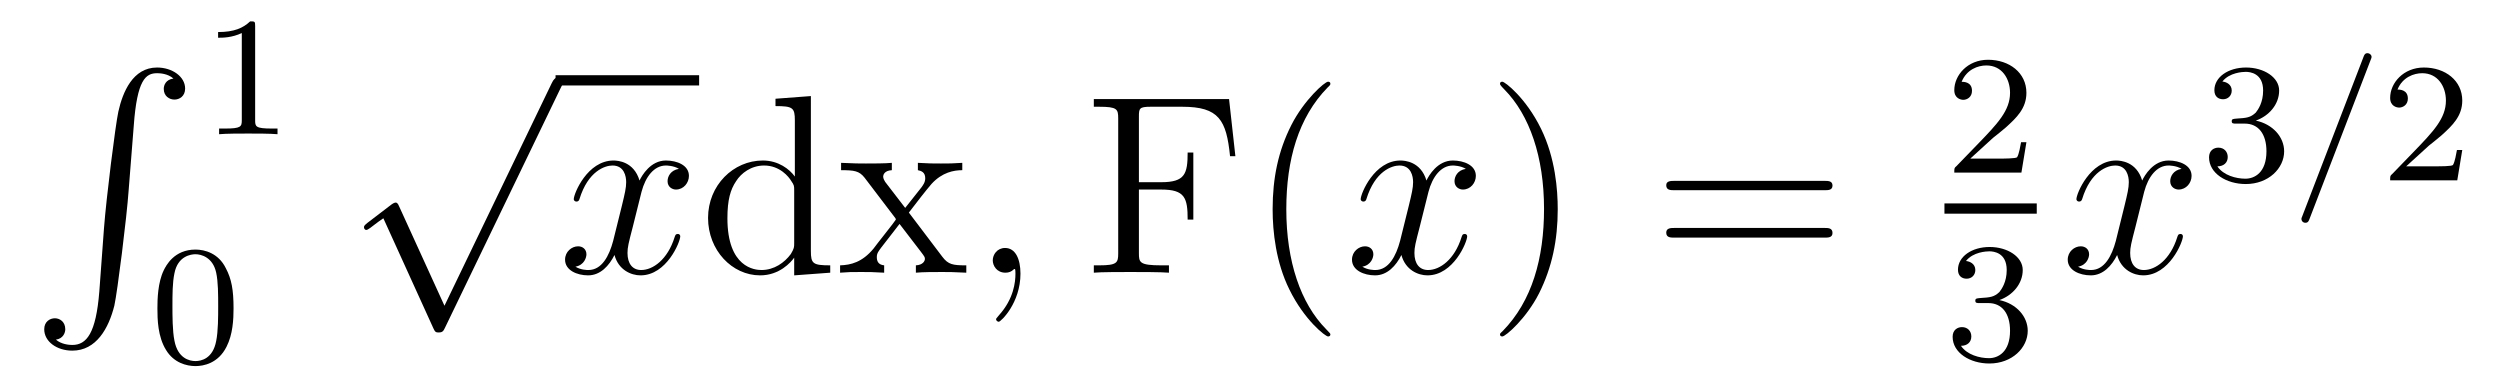 <?xml version='1.0'?>
<!-- This file was generated by dvisvgm 1.9.2 -->
<svg height='18pt' version='1.1' viewBox='0 -18 117 18' width='117pt' xmlns='http://www.w3.org/2000/svg' xmlns:xlink='http://www.w3.org/1999/xlink'>
<g id='page1'>
<g transform='matrix(1 0 0 1 -127 649)'>
<path d='M131.648 -653.355C131.492 -651.402 131.055 -650.856 130.383 -650.856C130.227 -650.856 129.867 -650.887 129.617 -651.105C129.961 -651.152 130.055 -651.434 130.055 -651.59C130.055 -651.949 129.789 -652.105 129.57 -652.105C129.336 -652.105 129.07 -651.949 129.07 -651.59C129.07 -651.012 129.664 -650.59 130.383 -650.59C131.508 -650.59 132.086 -651.637 132.352 -652.699C132.492 -653.324 132.93 -656.793 133.023 -658.121L133.258 -661.09C133.414 -663.277 133.82 -663.574 134.352 -663.574C134.477 -663.574 134.852 -663.559 135.117 -663.324C134.758 -663.277 134.664 -663.012 134.664 -662.84C134.664 -662.496 134.93 -662.34 135.164 -662.34S135.664 -662.496 135.664 -662.856C135.664 -663.418 135.055 -663.84 134.352 -663.84C133.211 -663.84 132.742 -662.684 132.539 -661.777C132.398 -661.121 131.977 -657.762 131.867 -656.324L131.648 -653.355ZM134.035 -663.84' fill-rule='evenodd'/>
<path d='M138.941 -665.781C138.941 -666 138.926 -666 138.707 -666C138.379 -665.688 137.957 -665.5 137.207 -665.5V-665.234C137.426 -665.234 137.848 -665.234 138.316 -665.453V-661.375C138.316 -661.078 138.285 -660.984 137.535 -660.984H137.254V-660.719C137.582 -660.75 138.254 -660.75 138.613 -660.75C138.973 -660.75 139.66 -660.75 139.988 -660.719V-660.984H139.723C138.957 -660.984 138.941 -661.078 138.941 -661.375V-665.781ZM140.641 -660.719' fill-rule='evenodd'/>
<path d='M137.93 -652.57C137.93 -653.43 137.836 -653.945 137.57 -654.445C137.227 -655.148 136.586 -655.32 136.148 -655.32C135.148 -655.32 134.773 -654.57 134.664 -654.352C134.383 -653.773 134.367 -652.992 134.367 -652.57C134.367 -652.055 134.383 -651.242 134.773 -650.617C135.133 -650.023 135.727 -649.867 136.148 -649.867C136.523 -649.867 137.211 -649.992 137.602 -650.773C137.898 -651.352 137.93 -652.055 137.93 -652.57ZM136.148 -650.102C135.867 -650.102 135.32 -650.227 135.164 -651.055C135.07 -651.508 135.07 -652.258 135.07 -652.664C135.07 -653.211 135.07 -653.773 135.164 -654.211C135.32 -655.023 135.945 -655.102 136.148 -655.102C136.414 -655.102 136.961 -654.961 137.117 -654.242C137.211 -653.805 137.211 -653.211 137.211 -652.664C137.211 -652.195 137.211 -651.492 137.117 -651.039C136.961 -650.211 136.414 -650.102 136.148 -650.102ZM138.238 -650.039' fill-rule='evenodd'/>
<path d='M147.801 -652.691L145.691 -657.316C145.613 -657.519 145.551 -657.519 145.52 -657.519C145.504 -657.519 145.441 -657.519 145.316 -657.426L144.191 -656.566C144.035 -656.441 144.035 -656.41 144.035 -656.363S144.066 -656.238 144.144 -656.238C144.223 -656.238 144.426 -656.41 144.551 -656.504C144.629 -656.566 144.801 -656.691 144.941 -656.785L147.285 -651.629C147.363 -651.441 147.426 -651.441 147.535 -651.441C147.707 -651.441 147.754 -651.504 147.832 -651.676L153.238 -662.879C153.332 -663.051 153.332 -663.098 153.332 -663.113C153.332 -663.238 153.238 -663.363 153.098 -663.363C152.988 -663.363 152.91 -663.301 152.816 -663.098L147.801 -652.691ZM153.117 -662.879' fill-rule='evenodd'/>
<path d='M153 -663H159.719V-663.48H153'/>
<path d='M158.773 -659.098C158.383 -659.035 158.242 -658.738 158.242 -658.52C158.242 -658.238 158.477 -658.129 158.633 -658.129C158.992 -658.129 159.242 -658.441 159.242 -658.77C159.242 -659.27 158.68 -659.488 158.164 -659.488C157.445 -659.488 157.039 -658.785 156.93 -658.551C156.664 -659.441 155.914 -659.488 155.711 -659.488C154.492 -659.488 153.852 -657.941 153.852 -657.676C153.852 -657.629 153.898 -657.566 153.977 -657.566C154.07 -657.566 154.102 -657.629 154.117 -657.676C154.523 -659.004 155.32 -659.254 155.664 -659.254C156.211 -659.254 156.305 -658.754 156.305 -658.473C156.305 -658.207 156.242 -657.941 156.102 -657.363L155.695 -655.723C155.508 -655.02 155.164 -654.363 154.539 -654.363C154.477 -654.363 154.18 -654.363 153.93 -654.519C154.352 -654.598 154.445 -654.957 154.445 -655.098C154.445 -655.332 154.273 -655.473 154.055 -655.473C153.758 -655.473 153.445 -655.223 153.445 -654.848C153.445 -654.348 154.008 -654.113 154.523 -654.113C155.102 -654.113 155.508 -654.566 155.758 -655.066C155.945 -654.363 156.539 -654.113 156.977 -654.113C158.195 -654.113 158.836 -655.676 158.836 -655.941C158.836 -656.004 158.789 -656.051 158.727 -656.051C158.617 -656.051 158.602 -655.988 158.57 -655.895C158.242 -654.848 157.555 -654.363 157.008 -654.363C156.602 -654.363 156.367 -654.66 156.367 -655.16C156.367 -655.426 156.414 -655.613 156.617 -656.394L157.023 -658.02C157.211 -658.738 157.617 -659.254 158.164 -659.254C158.18 -659.254 158.523 -659.254 158.773 -659.098ZM159.715 -654.238' fill-rule='evenodd'/>
<path d='M163.293 -662.379V-662.035C164.106 -662.035 164.199 -661.957 164.199 -661.363V-658.738C163.949 -659.082 163.434 -659.488 162.699 -659.488C161.324 -659.488 160.137 -658.332 160.137 -656.801C160.137 -655.285 161.262 -654.113 162.574 -654.113C163.48 -654.113 164.012 -654.723 164.168 -654.941V-654.113L165.855 -654.238V-654.582C165.043 -654.582 164.949 -654.66 164.949 -655.254V-662.504L163.293 -662.379ZM164.168 -655.629C164.168 -655.426 164.168 -655.379 164.012 -655.113C163.715 -654.707 163.23 -654.363 162.637 -654.363C162.324 -654.363 161.043 -654.473 161.043 -656.785C161.043 -657.645 161.184 -658.129 161.449 -658.52C161.684 -658.895 162.152 -659.254 162.762 -659.254C163.496 -659.254 163.918 -658.723 164.027 -658.535C164.168 -658.332 164.168 -658.301 164.168 -658.082V-655.629ZM169.535 -657.051C169.879 -657.504 170.379 -658.145 170.598 -658.395C171.098 -658.941 171.645 -659.035 172.035 -659.035V-659.379C171.519 -659.348 171.488 -659.348 171.035 -659.348S170.551 -659.348 169.957 -659.379V-659.035C170.113 -659.004 170.301 -658.941 170.301 -658.66C170.301 -658.457 170.191 -658.332 170.129 -658.238L169.363 -657.27L168.426 -658.488C168.395 -658.535 168.332 -658.644 168.332 -658.738C168.332 -658.801 168.379 -659.019 168.738 -659.035V-659.379C168.441 -659.348 167.832 -659.348 167.52 -659.348C167.129 -659.348 167.098 -659.348 166.363 -659.379V-659.035C166.973 -659.035 167.207 -659.004 167.457 -658.691L168.848 -656.863C168.879 -656.832 168.926 -656.769 168.926 -656.723C168.926 -656.691 167.988 -655.52 167.879 -655.363C167.348 -654.723 166.816 -654.598 166.316 -654.582V-654.238C166.77 -654.27 166.785 -654.27 167.301 -654.27C167.754 -654.27 167.769 -654.27 168.379 -654.238V-654.582C168.082 -654.613 168.035 -654.801 168.035 -654.973C168.035 -655.16 168.129 -655.254 168.238 -655.41C168.426 -655.66 168.816 -656.145 169.098 -656.52L170.082 -655.238C170.285 -654.973 170.285 -654.957 170.285 -654.879C170.285 -654.785 170.191 -654.598 169.863 -654.582V-654.238C170.176 -654.27 170.754 -654.27 171.098 -654.27C171.488 -654.27 171.504 -654.27 172.223 -654.238V-654.582C171.598 -654.582 171.379 -654.613 171.098 -654.988L169.535 -657.051ZM172.309 -654.238' fill-rule='evenodd'/>
<path d='M174.758 -654.191C174.758 -654.879 174.523 -655.395 174.039 -655.395C173.664 -655.395 173.461 -655.082 173.461 -654.816C173.461 -654.566 173.648 -654.238 174.055 -654.238C174.211 -654.238 174.336 -654.285 174.445 -654.395C174.461 -654.41 174.477 -654.41 174.492 -654.41C174.523 -654.41 174.523 -654.254 174.523 -654.191C174.523 -653.801 174.445 -653.019 173.758 -652.254C173.617 -652.098 173.617 -652.082 173.617 -652.051C173.617 -652.004 173.68 -651.941 173.742 -651.941C173.836 -651.941 174.758 -652.816 174.758 -654.191ZM175.668 -654.238' fill-rule='evenodd'/>
<path d='M184.52 -662.363H178.191V-662.004H178.441C179.285 -662.004 179.332 -661.895 179.332 -661.457V-655.145C179.332 -654.707 179.285 -654.582 178.441 -654.582H178.191V-654.238C178.488 -654.27 179.535 -654.27 179.895 -654.27C180.316 -654.27 181.363 -654.27 181.707 -654.238V-654.582H181.348C180.316 -654.582 180.301 -654.723 180.301 -655.16V-658.129H181.348C182.457 -658.129 182.582 -657.738 182.582 -656.723H182.848V-659.863H182.582C182.582 -658.863 182.457 -658.473 181.348 -658.473H180.301V-661.535C180.301 -661.926 180.316 -662.004 180.848 -662.004H182.332C184.051 -662.004 184.395 -661.379 184.566 -659.691H184.816L184.52 -662.363ZM189.262 -651.348C189.262 -651.379 189.262 -651.395 189.059 -651.598C187.871 -652.801 187.199 -654.77 187.199 -657.207C187.199 -659.52 187.762 -661.504 189.137 -662.91C189.262 -663.02 189.262 -663.051 189.262 -663.082C189.262 -663.16 189.199 -663.176 189.152 -663.176C188.996 -663.176 188.027 -662.316 187.434 -661.145C186.824 -659.941 186.559 -658.676 186.559 -657.207C186.559 -656.145 186.715 -654.723 187.34 -653.457C188.043 -652.02 189.027 -651.254 189.152 -651.254C189.199 -651.254 189.262 -651.27 189.262 -651.348ZM189.945 -654.238' fill-rule='evenodd'/>
<path d='M195.601 -659.098C195.211 -659.035 195.071 -658.738 195.071 -658.52C195.071 -658.238 195.305 -658.129 195.461 -658.129C195.821 -658.129 196.07 -658.441 196.07 -658.77C196.07 -659.27 195.508 -659.488 194.992 -659.488C194.274 -659.488 193.867 -658.785 193.758 -658.551C193.492 -659.441 192.742 -659.488 192.539 -659.488C191.32 -659.488 190.68 -657.941 190.68 -657.676C190.68 -657.629 190.727 -657.566 190.805 -657.566C190.898 -657.566 190.93 -657.629 190.945 -657.676C191.352 -659.004 192.149 -659.254 192.492 -659.254C193.039 -659.254 193.133 -658.754 193.133 -658.473C193.133 -658.207 193.07 -657.941 192.93 -657.363L192.523 -655.723C192.336 -655.02 191.992 -654.363 191.367 -654.363C191.305 -654.363 191.008 -654.363 190.758 -654.519C191.18 -654.598 191.273 -654.957 191.273 -655.098C191.273 -655.332 191.102 -655.473 190.883 -655.473C190.586 -655.473 190.273 -655.223 190.273 -654.848C190.273 -654.348 190.836 -654.113 191.352 -654.113C191.93 -654.113 192.336 -654.566 192.586 -655.066C192.774 -654.363 193.367 -654.113 193.805 -654.113C195.024 -654.113 195.664 -655.676 195.664 -655.941C195.664 -656.004 195.617 -656.051 195.554 -656.051C195.445 -656.051 195.43 -655.988 195.398 -655.895C195.071 -654.848 194.383 -654.363 193.836 -654.363C193.429 -654.363 193.195 -654.66 193.195 -655.16C193.195 -655.426 193.242 -655.613 193.445 -656.394L193.852 -658.02C194.039 -658.738 194.446 -659.254 194.992 -659.254C195.008 -659.254 195.352 -659.254 195.601 -659.098ZM196.543 -654.238' fill-rule='evenodd'/>
<path d='M199.902 -657.207C199.902 -658.113 199.793 -659.598 199.121 -660.973C198.418 -662.41 197.434 -663.176 197.309 -663.176C197.262 -663.176 197.2 -663.16 197.2 -663.082C197.2 -663.051 197.2 -663.02 197.402 -662.816C198.59 -661.613 199.261 -659.645 199.261 -657.223C199.261 -654.91 198.7 -652.91 197.324 -651.504C197.2 -651.395 197.2 -651.379 197.2 -651.348C197.2 -651.27 197.262 -651.254 197.309 -651.254C197.465 -651.254 198.433 -652.098 199.027 -653.27C199.637 -654.488 199.902 -655.77 199.902 -657.207ZM201.102 -654.238' fill-rule='evenodd'/>
<path d='M212.387 -658.098C212.558 -658.098 212.761 -658.098 212.761 -658.316C212.761 -658.535 212.558 -658.535 212.387 -658.535H205.372C205.199 -658.535 204.98 -658.535 204.98 -658.332C204.98 -658.098 205.183 -658.098 205.372 -658.098H212.387ZM212.387 -655.879C212.558 -655.879 212.761 -655.879 212.761 -656.098C212.761 -656.332 212.558 -656.332 212.387 -656.332H205.372C205.199 -656.332 204.98 -656.332 204.98 -656.113C204.98 -655.879 205.183 -655.879 205.372 -655.879H212.387ZM213.457 -654.238' fill-rule='evenodd'/>
<path d='M220.273 -660.547C220.414 -660.656 220.742 -660.922 220.867 -661.031C221.368 -661.484 221.836 -661.922 221.836 -662.656C221.836 -663.594 221.039 -664.203 220.039 -664.203C219.086 -664.203 218.461 -663.484 218.461 -662.781C218.461 -662.391 218.773 -662.328 218.882 -662.328C219.055 -662.328 219.289 -662.453 219.289 -662.75C219.289 -663.172 218.898 -663.172 218.804 -663.172C219.04 -663.75 219.57 -663.937 219.961 -663.937C220.696 -663.937 221.07 -663.312 221.07 -662.656C221.07 -661.828 220.492 -661.219 219.554 -660.25L218.555 -659.219C218.461 -659.141 218.461 -659.125 218.461 -658.922H221.602L221.836 -660.344H221.586C221.555 -660.187 221.492 -659.781 221.399 -659.641C221.352 -659.578 220.742 -659.578 220.618 -659.578H219.211L220.273 -660.547ZM222.239 -658.922' fill-rule='evenodd'/>
<path d='M218 -657H222.32V-657.48H218'/>
<path d='M220.055 -652.816C220.68 -652.816 221.07 -652.348 221.07 -651.519C221.07 -650.52 220.508 -650.238 220.086 -650.238C219.648 -650.238 219.055 -650.394 218.773 -650.816C219.071 -650.816 219.258 -650.988 219.258 -651.254C219.258 -651.504 219.086 -651.691 218.82 -651.691C218.617 -651.691 218.383 -651.566 218.383 -651.238C218.383 -650.488 219.196 -649.988 220.102 -649.988C221.164 -649.988 221.898 -650.723 221.898 -651.519C221.898 -652.176 221.383 -652.785 220.571 -652.957C221.195 -653.176 221.664 -653.723 221.664 -654.363C221.664 -654.988 220.945 -655.441 220.117 -655.441C219.274 -655.441 218.633 -654.988 218.633 -654.379C218.633 -654.082 218.82 -653.957 219.04 -653.957C219.274 -653.957 219.445 -654.129 219.445 -654.363C219.445 -654.66 219.18 -654.77 219.008 -654.785C219.336 -655.207 219.961 -655.238 220.102 -655.238C220.304 -655.238 220.914 -655.176 220.914 -654.363C220.914 -653.801 220.68 -653.473 220.571 -653.332C220.32 -653.098 220.148 -653.082 219.664 -653.051C219.508 -653.035 219.445 -653.035 219.445 -652.926C219.445 -652.816 219.523 -652.816 219.648 -652.816H220.055ZM222.239 -650.16' fill-rule='evenodd'/>
<path d='M229.098 -659.098C228.707 -659.035 228.566 -658.738 228.566 -658.52C228.566 -658.238 228.8 -658.129 228.958 -658.129C229.316 -658.129 229.566 -658.441 229.566 -658.77C229.566 -659.27 229.004 -659.488 228.488 -659.488C227.77 -659.488 227.363 -658.785 227.254 -658.551C226.988 -659.441 226.238 -659.488 226.036 -659.488C224.816 -659.488 224.176 -657.941 224.176 -657.676C224.176 -657.629 224.222 -657.566 224.3 -657.566C224.394 -657.566 224.425 -657.629 224.442 -657.676C224.848 -659.004 225.644 -659.254 225.989 -659.254C226.535 -659.254 226.628 -658.754 226.628 -658.473C226.628 -658.207 226.566 -657.941 226.426 -657.363L226.02 -655.723C225.832 -655.02 225.488 -654.363 224.863 -654.363C224.801 -654.363 224.504 -654.363 224.254 -654.519C224.676 -654.598 224.77 -654.957 224.77 -655.098C224.77 -655.332 224.598 -655.473 224.378 -655.473C224.082 -655.473 223.77 -655.223 223.77 -654.848C223.77 -654.348 224.332 -654.113 224.848 -654.113C225.426 -654.113 225.832 -654.566 226.082 -655.066C226.27 -654.363 226.864 -654.113 227.3 -654.113C228.52 -654.113 229.16 -655.676 229.16 -655.941C229.16 -656.004 229.114 -656.051 229.051 -656.051C228.942 -656.051 228.925 -655.988 228.894 -655.895C228.566 -654.848 227.879 -654.363 227.332 -654.363C226.926 -654.363 226.692 -654.66 226.692 -655.16C226.692 -655.426 226.739 -655.613 226.942 -656.394L227.347 -658.02C227.536 -658.738 227.941 -659.254 228.488 -659.254C228.504 -659.254 228.847 -659.254 229.098 -659.098ZM230.039 -654.238' fill-rule='evenodd'/>
<path d='M232.055 -661.215C232.68 -661.215 233.07 -660.746 233.07 -659.918C233.07 -658.918 232.508 -658.637 232.086 -658.637C231.648 -658.637 231.055 -658.793 230.773 -659.215C231.071 -659.215 231.258 -659.387 231.258 -659.652C231.258 -659.902 231.086 -660.09 230.82 -660.09C230.617 -660.09 230.383 -659.965 230.383 -659.637C230.383 -658.887 231.196 -658.387 232.102 -658.387C233.164 -658.387 233.898 -659.121 233.898 -659.918C233.898 -660.574 233.383 -661.184 232.571 -661.356C233.195 -661.574 233.664 -662.121 233.664 -662.762C233.664 -663.387 232.945 -663.84 232.117 -663.84C231.274 -663.84 230.633 -663.387 230.633 -662.777C230.633 -662.481 230.82 -662.355 231.04 -662.355C231.274 -662.355 231.445 -662.527 231.445 -662.762C231.445 -663.059 231.18 -663.168 231.008 -663.184C231.336 -663.606 231.961 -663.637 232.102 -663.637C232.304 -663.637 232.914 -663.574 232.914 -662.762C232.914 -662.199 232.68 -661.871 232.571 -661.731C232.32 -661.496 232.148 -661.48 231.664 -661.449C231.508 -661.434 231.445 -661.434 231.445 -661.324C231.445 -661.215 231.523 -661.215 231.648 -661.215H232.055ZM234.239 -658.559' fill-rule='evenodd'/>
<path d='M237.942 -664.184C237.989 -664.293 237.989 -664.309 237.989 -664.34C237.989 -664.434 237.894 -664.512 237.8 -664.512C237.676 -664.512 237.644 -664.418 237.613 -664.34L234.754 -656.902C234.707 -656.793 234.707 -656.777 234.707 -656.762C234.707 -656.652 234.785 -656.574 234.894 -656.574C235.02 -656.574 235.051 -656.668 235.082 -656.746L237.942 -664.184ZM238.438 -658.559' fill-rule='evenodd'/>
<path d='M240.672 -660.184C240.812 -660.293 241.141 -660.559 241.266 -660.668C241.765 -661.121 242.234 -661.559 242.234 -662.293C242.234 -663.231 241.438 -663.84 240.438 -663.84C239.484 -663.84 238.859 -663.121 238.859 -662.418C238.859 -662.027 239.172 -661.965 239.281 -661.965C239.453 -661.965 239.688 -662.09 239.688 -662.387C239.688 -662.809 239.297 -662.809 239.203 -662.809C239.437 -663.387 239.969 -663.574 240.359 -663.574C241.093 -663.574 241.469 -662.949 241.469 -662.293C241.469 -661.465 240.89 -660.855 239.953 -659.887L238.954 -658.855C238.859 -658.777 238.859 -658.762 238.859 -658.559H242L242.234 -659.98H241.985C241.954 -659.824 241.891 -659.418 241.796 -659.277C241.75 -659.215 241.141 -659.215 241.015 -659.215H239.609L240.672 -660.184ZM242.636 -658.559' fill-rule='evenodd'/>
</g>
</g>
</svg>
